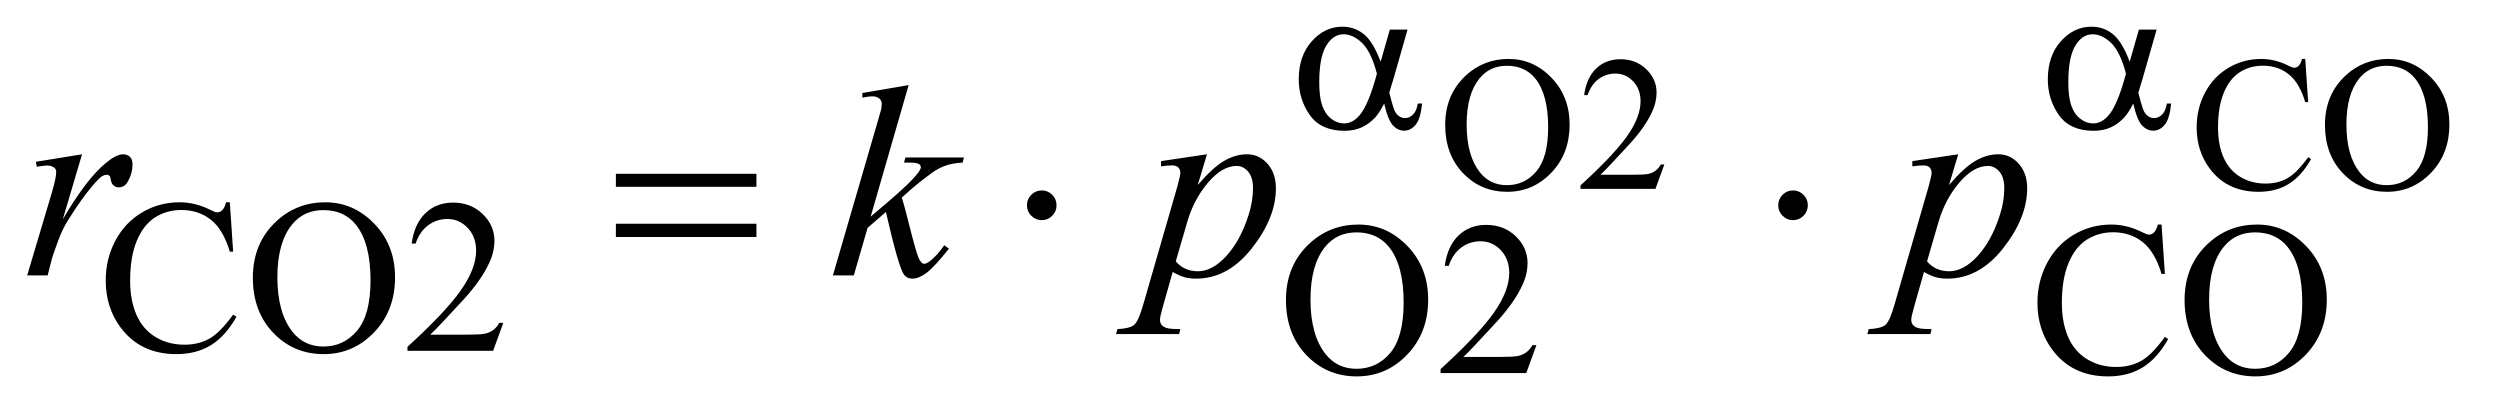 <?xml version="1.0" encoding="UTF-8"?>
<!DOCTYPE svg PUBLIC '-//W3C//DTD SVG 1.0//EN'
          'http://www.w3.org/TR/2001/REC-SVG-20010904/DTD/svg10.dtd'>
<svg stroke-dasharray="none" shape-rendering="auto" xmlns="http://www.w3.org/2000/svg" font-family="'Dialog'" text-rendering="auto" width="143" fill-opacity="1" color-interpolation="auto" color-rendering="auto" preserveAspectRatio="xMidYMid meet" font-size="12px" viewBox="0 0 143 24" fill="black" xmlns:xlink="http://www.w3.org/1999/xlink" stroke="black" image-rendering="auto" stroke-miterlimit="10" stroke-linecap="square" stroke-linejoin="miter" font-style="normal" stroke-width="1" height="24" stroke-dashoffset="0" font-weight="normal" stroke-opacity="1"
><!--Generated by the Batik Graphics2D SVG Generator--><defs id="genericDefs"
  /><g
  ><defs id="defs1"
    ><clipPath clipPathUnits="userSpaceOnUse" id="clipPath1"
      ><path d="M1.052 3.933 L91.555 3.933 L91.555 18.655 L1.052 18.655 L1.052 3.933 Z"
      /></clipPath
      ><clipPath clipPathUnits="userSpaceOnUse" id="clipPath2"
      ><path d="M33.614 126.074 L33.614 597.926 L2925.074 597.926 L2925.074 126.074 Z"
      /></clipPath
    ></defs
    ><g transform="scale(1.576,1.576) translate(-1.052,-3.933) matrix(0.031,0,0,0.031,0,0)"
    ><path d="M1661.125 161.5 L1681.875 161.5 L1665.625 218.375 Q1664 223.75 1660.5 235.25 Q1665.25 254.5 1667.625 258.25 Q1672.125 265.125 1679 265.125 Q1684 265.125 1688.25 261 Q1692.5 256.875 1693.875 248.125 L1698.875 248.125 Q1697.125 266.125 1691.312 273 Q1685.5 279.875 1677.875 279.875 Q1670.75 279.875 1664.938 273.875 Q1659.125 267.875 1654.5 248.125 Q1649 259 1643.75 264.625 Q1636.375 272.375 1627.75 276.188 Q1619.125 280 1608.125 280 Q1580.5 280 1567.5 261.625 Q1554.5 243.25 1554.5 219.75 Q1554.5 192.25 1569.75 175.188 Q1585 158.125 1605.5 158.125 Q1619.75 158.125 1630.625 166.812 Q1641.5 175.5 1650.375 199.125 L1661.125 161.5 ZM1646 213.125 Q1639.25 187.375 1628.625 177.188 Q1618 167 1607 167 Q1594.75 167 1586.625 180.438 Q1578.5 193.875 1578.5 223.25 Q1578.5 240.625 1582 250.562 Q1585.5 260.5 1592.562 265.938 Q1599.625 271.375 1607.5 271.375 Q1617.125 271.375 1625.125 262.5 Q1636 250.5 1646 213.125 ZM2538.125 161.5 L2558.875 161.5 L2542.625 218.375 Q2541 223.75 2537.5 235.25 Q2542.25 254.5 2544.625 258.25 Q2549.125 265.125 2556 265.125 Q2561 265.125 2565.25 261 Q2569.5 256.875 2570.875 248.125 L2575.875 248.125 Q2574.125 266.125 2568.312 273 Q2562.5 279.875 2554.875 279.875 Q2547.75 279.875 2541.938 273.875 Q2536.125 267.875 2531.5 248.125 Q2526 259 2520.75 264.625 Q2513.375 272.375 2504.75 276.188 Q2496.125 280 2485.125 280 Q2457.5 280 2444.5 261.625 Q2431.5 243.25 2431.5 219.75 Q2431.5 192.25 2446.75 175.188 Q2462 158.125 2482.5 158.125 Q2496.75 158.125 2507.625 166.812 Q2518.5 175.5 2527.375 199.125 L2538.125 161.5 ZM2523 213.125 Q2516.25 187.375 2505.625 177.188 Q2495 167 2484 167 Q2471.75 167 2463.625 180.438 Q2455.5 193.875 2455.5 223.25 Q2455.5 240.625 2459 250.562 Q2462.5 260.5 2469.562 265.938 Q2476.625 271.375 2484.5 271.375 Q2494.125 271.375 2502.125 262.5 Q2513 250.5 2523 213.125 Z" stroke="none" clip-path="url(#clipPath2)"
    /></g
    ><g transform="matrix(0.049,0,0,0.049,-1.658,-6.198)"
    ><path d="M752.781 329.406 L916.844 329.406 L916.844 344.562 L752.781 344.562 L752.781 329.406 ZM752.781 387.688 L916.844 387.688 L916.844 403.156 L752.781 403.156 L752.781 387.688 ZM1267.188 366.125 Q1267.188 373.312 1262.109 378.391 Q1257.031 383.469 1250 383.469 Q1242.812 383.469 1237.734 378.391 Q1232.656 373.312 1232.656 366.125 Q1232.656 358.938 1237.734 353.859 Q1242.812 348.781 1250 348.781 Q1257.031 348.781 1262.109 353.859 Q1267.188 358.938 1267.188 366.125 ZM2144.188 366.125 Q2144.188 373.312 2139.109 378.391 Q2134.031 383.469 2127 383.469 Q2119.812 383.469 2114.734 378.391 Q2109.656 373.312 2109.656 366.125 Q2109.656 358.938 2114.734 353.859 Q2119.812 348.781 2127 348.781 Q2134.031 348.781 2139.109 353.859 Q2144.188 358.938 2144.188 366.125 Z" stroke="none" clip-path="url(#clipPath2)"
    /></g
    ><g transform="matrix(0.049,0,0,0.049,-1.658,-6.198)"
    ><path d="M1794.922 195.297 Q1823.797 195.297 1844.961 217.227 Q1866.125 239.156 1866.125 271.969 Q1866.125 305.766 1844.797 328.078 Q1823.469 350.391 1793.172 350.391 Q1762.547 350.391 1741.711 328.625 Q1720.875 306.859 1720.875 272.297 Q1720.875 236.969 1744.938 214.656 Q1765.828 195.297 1794.922 195.297 ZM1792.844 203.281 Q1772.938 203.281 1760.906 218.047 Q1745.922 236.422 1745.922 271.859 Q1745.922 308.172 1761.453 327.75 Q1773.375 342.625 1792.953 342.625 Q1813.844 342.625 1827.461 326.328 Q1841.078 310.031 1841.078 274.922 Q1841.078 236.859 1826.094 218.156 Q1814.062 203.281 1792.844 203.281 ZM1976.703 318.453 L1966.312 347 L1878.812 347 L1878.812 342.953 Q1917.422 307.734 1933.172 285.422 Q1948.922 263.109 1948.922 244.625 Q1948.922 230.516 1940.281 221.438 Q1931.641 212.359 1919.609 212.359 Q1908.672 212.359 1899.977 218.758 Q1891.281 225.156 1887.125 237.516 L1883.078 237.516 Q1885.812 217.281 1897.133 206.453 Q1908.453 195.625 1925.406 195.625 Q1943.453 195.625 1955.539 207.219 Q1967.625 218.812 1967.625 234.562 Q1967.625 245.828 1962.375 257.094 Q1954.281 274.812 1936.125 294.609 Q1908.891 324.359 1902.109 330.484 L1940.828 330.484 Q1952.641 330.484 1957.398 329.609 Q1962.156 328.734 1965.984 326.055 Q1969.812 323.375 1972.656 318.453 L1976.703 318.453 ZM2724.859 195.297 L2728.25 245.719 L2724.859 245.719 Q2718.078 223.078 2705.5 213.125 Q2692.922 203.172 2675.312 203.172 Q2660.547 203.172 2648.625 210.664 Q2636.703 218.156 2629.867 234.562 Q2623.031 250.969 2623.031 275.359 Q2623.031 295.484 2629.484 310.25 Q2635.938 325.016 2648.898 332.891 Q2661.859 340.766 2678.484 340.766 Q2692.922 340.766 2703.969 334.586 Q2715.016 328.406 2728.25 310.031 L2731.641 312.219 Q2720.484 332.016 2705.609 341.203 Q2690.734 350.391 2670.281 350.391 Q2633.422 350.391 2613.188 323.047 Q2598.094 302.703 2598.094 275.141 Q2598.094 252.938 2608.047 234.344 Q2618 215.75 2635.445 205.523 Q2652.891 195.297 2673.562 195.297 Q2689.641 195.297 2705.281 203.172 Q2709.875 205.578 2711.844 205.578 Q2714.797 205.578 2716.984 203.5 Q2719.828 200.547 2721.031 195.297 L2724.859 195.297 ZM2821.922 195.297 Q2850.797 195.297 2871.961 217.227 Q2893.125 239.156 2893.125 271.969 Q2893.125 305.766 2871.797 328.078 Q2850.469 350.391 2820.172 350.391 Q2789.547 350.391 2768.711 328.625 Q2747.875 306.859 2747.875 272.297 Q2747.875 236.969 2771.938 214.656 Q2792.828 195.297 2821.922 195.297 ZM2819.844 203.281 Q2799.938 203.281 2787.906 218.047 Q2772.922 236.422 2772.922 271.859 Q2772.922 308.172 2788.453 327.75 Q2800.375 342.625 2819.953 342.625 Q2840.844 342.625 2854.461 326.328 Q2868.078 310.031 2868.078 274.922 Q2868.078 236.859 2853.094 218.156 Q2841.062 203.281 2819.844 203.281 Z" stroke="none" clip-path="url(#clipPath2)"
    /></g
    ><g transform="matrix(0.049,0,0,0.049,-1.658,-6.198)"
    ><path d="M302.125 362.625 L306 420.25 L302.125 420.25 Q294.375 394.375 280 383 Q265.625 371.625 245.5 371.625 Q228.625 371.625 215 380.188 Q201.375 388.75 193.562 407.5 Q185.75 426.25 185.75 454.125 Q185.75 477.125 193.125 494 Q200.5 510.875 215.312 519.875 Q230.125 528.875 249.125 528.875 Q265.625 528.875 278.25 521.812 Q290.875 514.75 306 493.75 L309.875 496.25 Q297.125 518.875 280.125 529.375 Q263.125 539.875 239.75 539.875 Q197.625 539.875 174.5 508.625 Q157.25 485.375 157.25 453.875 Q157.25 428.5 168.625 407.25 Q180 386 199.938 374.312 Q219.875 362.625 243.5 362.625 Q261.875 362.625 279.75 371.625 Q285 374.375 287.25 374.375 Q290.625 374.375 293.125 372 Q296.375 368.625 297.75 362.625 L302.125 362.625 ZM413.625 362.625 Q446.625 362.625 470.812 387.688 Q495 412.75 495 450.25 Q495 488.875 470.625 514.375 Q446.25 539.875 411.625 539.875 Q376.625 539.875 352.812 515 Q329 490.125 329 450.625 Q329 410.25 356.5 384.75 Q380.375 362.625 413.625 362.625 ZM411.25 371.75 Q388.5 371.75 374.75 388.625 Q357.625 409.625 357.625 450.125 Q357.625 491.625 375.375 514 Q389 531 411.375 531 Q435.25 531 450.812 512.375 Q466.375 493.75 466.375 453.625 Q466.375 410.125 449.25 388.75 Q435.5 371.75 411.25 371.75 ZM621.375 503.375 L609.5 536 L509.5 536 L509.5 531.375 Q553.625 491.125 571.625 465.625 Q589.625 440.125 589.625 419 Q589.625 402.875 579.75 392.5 Q569.875 382.125 556.125 382.125 Q543.625 382.125 533.688 389.438 Q523.75 396.75 519 410.875 L514.375 410.875 Q517.5 387.75 530.438 375.375 Q543.375 363 562.75 363 Q583.375 363 597.188 376.25 Q611 389.5 611 407.5 Q611 420.375 605 433.25 Q595.75 453.5 575 476.125 Q543.875 510.125 536.125 517.125 L580.375 517.125 Q593.875 517.125 599.312 516.125 Q604.75 515.125 609.125 512.062 Q613.5 509 616.75 503.375 L621.375 503.375 Z" stroke="none" clip-path="url(#clipPath2)"
    /></g
    ><g transform="matrix(0.049,0,0,0.049,-1.658,-6.198)"
    ><path d="M1619.625 388.625 Q1652.625 388.625 1676.812 413.688 Q1701 438.75 1701 476.25 Q1701 514.875 1676.625 540.375 Q1652.25 565.875 1617.625 565.875 Q1582.625 565.875 1558.812 541 Q1535 516.125 1535 476.625 Q1535 436.25 1562.5 410.75 Q1586.375 388.625 1619.625 388.625 ZM1617.25 397.75 Q1594.5 397.75 1580.75 414.625 Q1563.625 435.625 1563.625 476.125 Q1563.625 517.625 1581.375 540 Q1595 557 1617.375 557 Q1641.25 557 1656.812 538.375 Q1672.375 519.75 1672.375 479.625 Q1672.375 436.125 1655.25 414.75 Q1641.5 397.75 1617.25 397.75 ZM1827.375 529.375 L1815.5 562 L1715.5 562 L1715.5 557.375 Q1759.625 517.125 1777.625 491.625 Q1795.625 466.125 1795.625 445 Q1795.625 428.875 1785.75 418.5 Q1775.875 408.125 1762.125 408.125 Q1749.625 408.125 1739.688 415.438 Q1729.75 422.75 1725 436.875 L1720.375 436.875 Q1723.5 413.75 1736.438 401.375 Q1749.375 389 1768.75 389 Q1789.375 389 1803.188 402.25 Q1817 415.5 1817 433.5 Q1817 446.375 1811 459.25 Q1801.75 479.5 1781 502.125 Q1749.875 536.125 1742.125 543.125 L1786.375 543.125 Q1799.875 543.125 1805.312 542.125 Q1810.75 541.125 1815.125 538.062 Q1819.5 535 1822.75 529.375 L1827.375 529.375 ZM2557.125 388.625 L2561 446.25 L2557.125 446.25 Q2549.375 420.375 2535 409 Q2520.625 397.625 2500.5 397.625 Q2483.625 397.625 2470 406.188 Q2456.375 414.75 2448.562 433.5 Q2440.75 452.25 2440.75 480.125 Q2440.75 503.125 2448.125 520 Q2455.5 536.875 2470.312 545.875 Q2485.125 554.875 2504.125 554.875 Q2520.625 554.875 2533.25 547.812 Q2545.875 540.75 2561 519.75 L2564.875 522.25 Q2552.125 544.875 2535.125 555.375 Q2518.125 565.875 2494.75 565.875 Q2452.625 565.875 2429.5 534.625 Q2412.25 511.375 2412.25 479.875 Q2412.25 454.5 2423.625 433.25 Q2435 412 2454.938 400.312 Q2474.875 388.625 2498.5 388.625 Q2516.875 388.625 2534.75 397.625 Q2540 400.375 2542.25 400.375 Q2545.625 400.375 2548.125 398 Q2551.375 394.625 2552.75 388.625 L2557.125 388.625 ZM2668.625 388.625 Q2701.625 388.625 2725.812 413.688 Q2750 438.75 2750 476.25 Q2750 514.875 2725.625 540.375 Q2701.25 565.875 2666.625 565.875 Q2631.625 565.875 2607.812 541 Q2584 516.125 2584 476.625 Q2584 436.25 2611.5 410.75 Q2635.375 388.625 2668.625 388.625 ZM2666.25 397.75 Q2643.5 397.75 2629.75 414.625 Q2612.625 435.625 2612.625 476.125 Q2612.625 517.625 2630.375 540 Q2644 557 2666.375 557 Q2690.25 557 2705.812 538.375 Q2721.375 519.75 2721.375 479.625 Q2721.375 436.125 2704.25 414.75 Q2690.5 397.75 2666.25 397.75 Z" stroke="none" clip-path="url(#clipPath2)"
    /></g
    ><g transform="matrix(0.049,0,0,0.049,-1.658,-6.198)"
    ><path d="M75.719 315.344 L129.625 306.594 L107.125 382.531 Q134.469 335.812 156.812 317.219 Q169.469 306.594 177.438 306.594 Q182.594 306.594 185.562 309.641 Q188.531 312.688 188.531 318.469 Q188.531 328.781 183.219 338.156 Q179.469 345.188 172.438 345.188 Q168.844 345.188 166.266 342.844 Q163.688 340.5 163.062 335.656 Q162.75 332.688 161.656 331.75 Q160.406 330.5 158.688 330.5 Q156.031 330.5 153.688 331.75 Q149.625 333.938 141.344 343.938 Q128.375 359.25 113.219 383.625 Q106.656 393.938 101.969 406.906 Q95.406 424.719 94.469 428.312 L89.469 448 L65.562 448 L94.469 350.969 Q99.469 334.094 99.469 326.906 Q99.469 324.094 97.125 322.219 Q94 319.719 88.844 319.719 Q85.562 319.719 76.812 321.125 L75.719 315.344 ZM1094.562 225.812 L1050.188 379.406 L1068 364.25 Q1097.219 339.562 1105.969 327.688 Q1108.781 323.781 1108.781 321.75 Q1108.781 320.344 1107.844 319.094 Q1106.906 317.844 1104.172 317.062 Q1101.438 316.281 1094.562 316.281 L1089.094 316.281 L1090.812 310.344 L1159.094 310.344 L1157.531 316.281 Q1145.812 316.906 1137.297 319.953 Q1128.781 323 1120.812 328.938 Q1105.031 340.656 1100.031 345.188 L1086.594 357.062 Q1090.031 368.312 1095.031 388.469 Q1103.469 421.906 1106.438 428.156 Q1109.406 434.406 1112.531 434.406 Q1115.188 434.406 1118.781 431.75 Q1126.906 425.812 1136.125 412.844 L1141.594 416.75 Q1124.562 438.156 1115.5 444.953 Q1106.438 451.75 1098.938 451.75 Q1092.375 451.75 1088.781 446.594 Q1082.531 437.375 1068 373.938 L1046.594 392.531 L1030.5 448 L1006.125 448 L1058 269.719 L1062.375 254.562 Q1063.156 250.656 1063.156 247.688 Q1063.156 243.938 1060.266 241.438 Q1057.375 238.938 1051.906 238.938 Q1048.312 238.938 1040.5 240.5 L1040.5 235.031 L1094.562 225.812 ZM1442.781 306.594 L1432 342.531 Q1449.031 322.531 1462.391 314.562 Q1475.75 306.594 1489.656 306.594 Q1503.562 306.594 1513.406 317.609 Q1523.25 328.625 1523.25 346.281 Q1523.25 380.656 1495.281 416.203 Q1467.312 451.75 1430.125 451.75 Q1422.312 451.75 1416.297 450.031 Q1410.281 448.312 1402.781 443.938 L1391.375 484.25 Q1387.938 496.125 1387.938 499.719 Q1387.938 503.156 1389.734 505.578 Q1391.531 508 1395.594 509.328 Q1399.656 510.656 1411.688 510.656 L1410.281 516.438 L1336.688 516.438 L1338.25 510.656 Q1352.781 510.031 1357.859 505.656 Q1362.938 501.281 1368.562 481.438 L1408.094 344.562 Q1411.688 331.594 1411.688 328.469 Q1411.688 324.25 1409.266 321.906 Q1406.844 319.562 1401.844 319.562 Q1397.312 319.562 1389.188 320.656 L1389.188 314.562 L1442.781 306.594 ZM1406.375 431.594 Q1416.062 443.156 1432.469 443.156 Q1440.594 443.156 1449.031 438.625 Q1457.469 434.094 1465.516 425.188 Q1473.562 416.281 1479.969 404.641 Q1486.375 393 1491.453 377.219 Q1496.531 361.438 1496.531 345.969 Q1496.531 333.469 1490.828 326.828 Q1485.125 320.188 1477.469 320.188 Q1460.594 320.188 1444.109 339.562 Q1427.625 358.938 1419.969 384.875 L1406.375 431.594 ZM2319.781 306.594 L2309 342.531 Q2326.031 322.531 2339.391 314.562 Q2352.75 306.594 2366.656 306.594 Q2380.562 306.594 2390.406 317.609 Q2400.25 328.625 2400.25 346.281 Q2400.25 380.656 2372.281 416.203 Q2344.312 451.75 2307.125 451.75 Q2299.312 451.75 2293.297 450.031 Q2287.281 448.312 2279.781 443.938 L2268.375 484.25 Q2264.938 496.125 2264.938 499.719 Q2264.938 503.156 2266.734 505.578 Q2268.531 508 2272.594 509.328 Q2276.656 510.656 2288.688 510.656 L2287.281 516.438 L2213.688 516.438 L2215.25 510.656 Q2229.781 510.031 2234.859 505.656 Q2239.938 501.281 2245.562 481.438 L2285.094 344.562 Q2288.688 331.594 2288.688 328.469 Q2288.688 324.25 2286.266 321.906 Q2283.844 319.562 2278.844 319.562 Q2274.312 319.562 2266.188 320.656 L2266.188 314.562 L2319.781 306.594 ZM2283.375 431.594 Q2293.062 443.156 2309.469 443.156 Q2317.594 443.156 2326.031 438.625 Q2334.469 434.094 2342.516 425.188 Q2350.562 416.281 2356.969 404.641 Q2363.375 393 2368.453 377.219 Q2373.531 361.438 2373.531 345.969 Q2373.531 333.469 2367.828 326.828 Q2362.125 320.188 2354.469 320.188 Q2337.594 320.188 2321.109 339.562 Q2304.625 358.938 2296.969 384.875 L2283.375 431.594 Z" stroke="none" clip-path="url(#clipPath2)"
    /></g
  ></g
></svg
>
